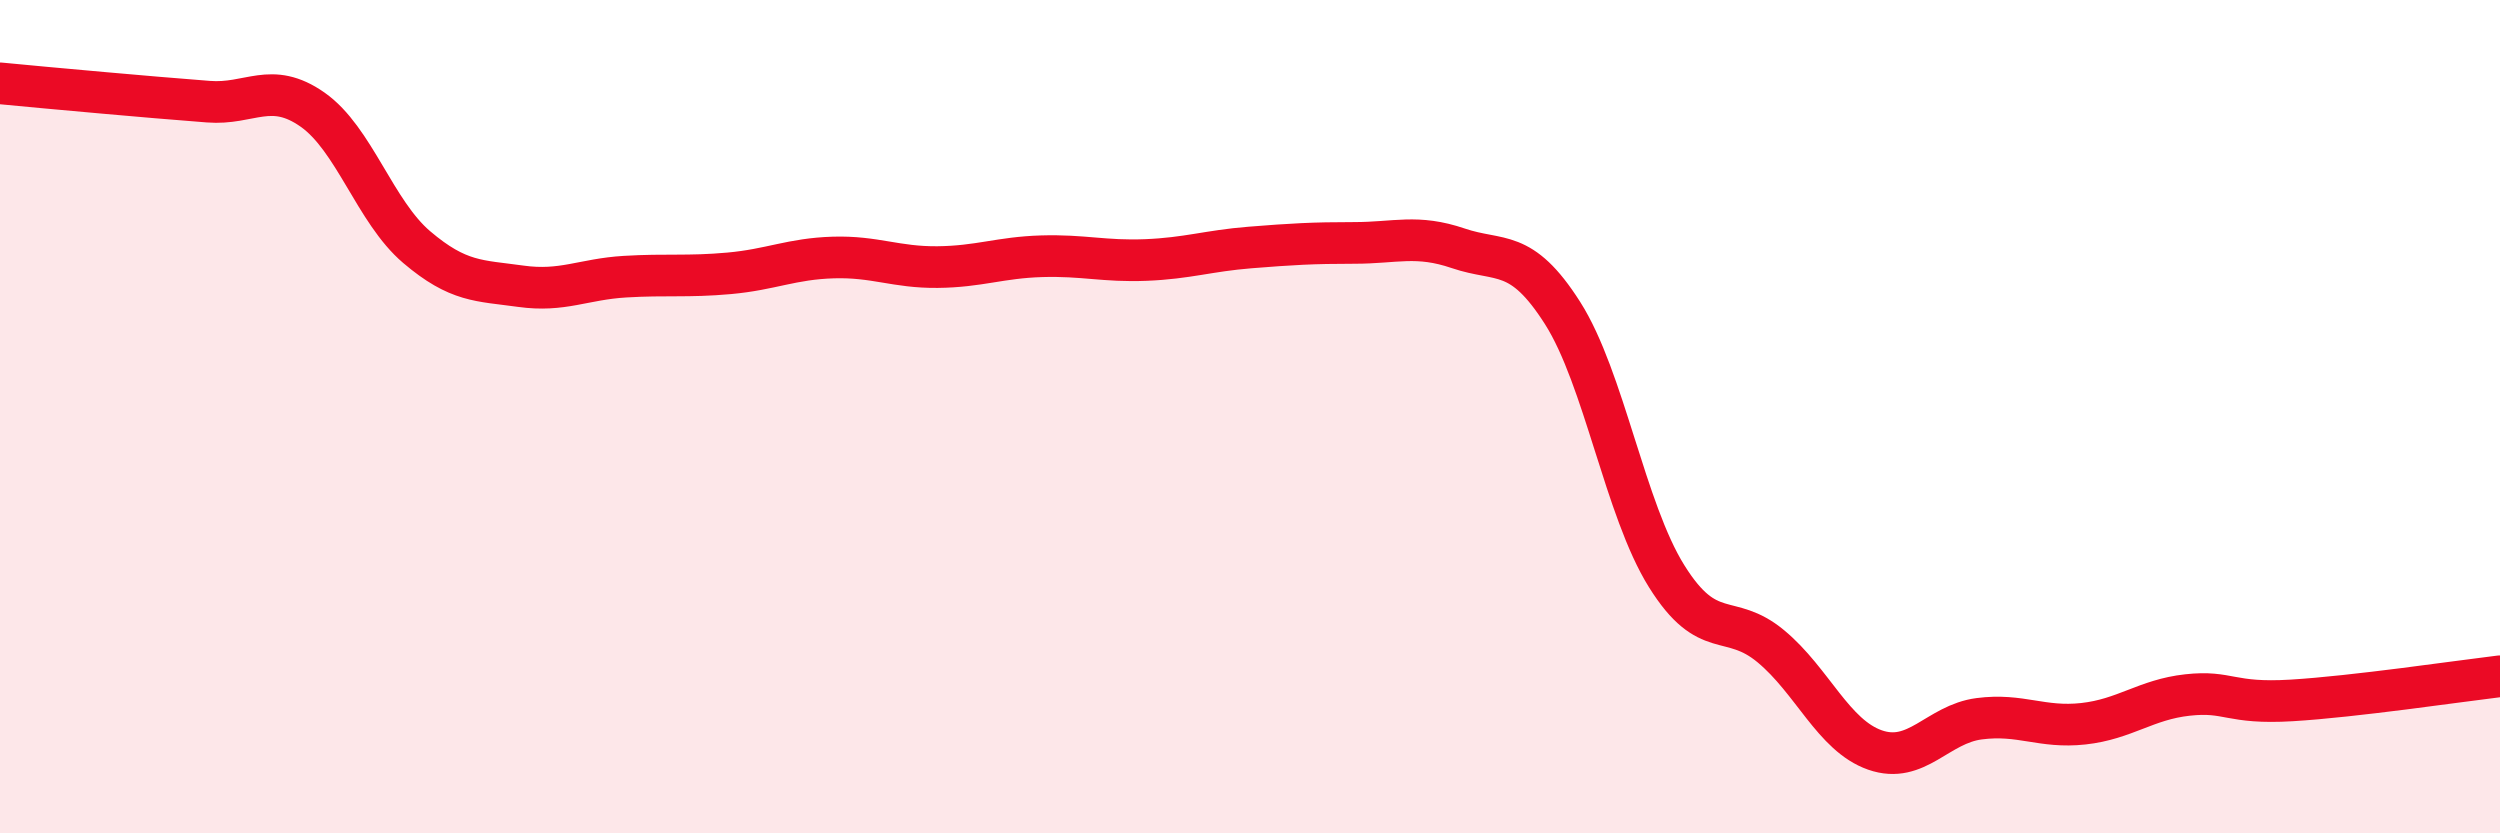 
    <svg width="60" height="20" viewBox="0 0 60 20" xmlns="http://www.w3.org/2000/svg">
      <path
        d="M 0,2 C 0.5,2.05 1.5,2.14 2.5,2.23 C 3.5,2.32 4,2.36 5,2.44 C 6,2.52 6.5,1.93 7.5,2.63 C 8.5,3.33 9,5.08 10,5.93 C 11,6.78 11.5,6.73 12.5,6.87 C 13.5,7.01 14,6.7 15,6.64 C 16,6.58 16.5,6.65 17.5,6.56 C 18.5,6.47 19,6.21 20,6.18 C 21,6.15 21.5,6.42 22.5,6.41 C 23.5,6.4 24,6.18 25,6.15 C 26,6.12 26.5,6.28 27.5,6.24 C 28.5,6.2 29,6.02 30,5.94 C 31,5.86 31.5,5.83 32.5,5.83 C 33.5,5.83 34,5.62 35,5.96 C 36,6.3 36.5,5.94 37.5,7.51 C 38.5,9.08 39,12.23 40,13.83 C 41,15.43 41.5,14.68 42.5,15.51 C 43.5,16.34 44,17.65 45,18 C 46,18.35 46.5,17.38 47.5,17.25 C 48.5,17.12 49,17.48 50,17.37 C 51,17.26 51.5,16.79 52.5,16.68 C 53.5,16.57 53.5,16.9 55,16.81 C 56.5,16.72 59,16.35 60,16.23L60 20L0 20Z"
        fill="#EB0A25"
        opacity="0.1"
        stroke-linecap="round"
        stroke-linejoin="round"
      />
      <path
        d="M 0,2 C 0.5,2.05 1.5,2.14 2.5,2.23 C 3.5,2.32 4,2.36 5,2.44 C 6,2.52 6.5,1.93 7.5,2.63 C 8.5,3.33 9,5.08 10,5.93 C 11,6.78 11.5,6.73 12.5,6.87 C 13.5,7.01 14,6.7 15,6.64 C 16,6.58 16.5,6.65 17.5,6.56 C 18.5,6.47 19,6.21 20,6.18 C 21,6.15 21.5,6.42 22.5,6.41 C 23.5,6.4 24,6.18 25,6.15 C 26,6.12 26.5,6.28 27.5,6.24 C 28.5,6.2 29,6.02 30,5.94 C 31,5.86 31.5,5.83 32.5,5.83 C 33.5,5.83 34,5.62 35,5.96 C 36,6.3 36.5,5.94 37.5,7.51 C 38.5,9.08 39,12.23 40,13.83 C 41,15.43 41.5,14.68 42.5,15.51 C 43.5,16.34 44,17.65 45,18 C 46,18.35 46.5,17.38 47.5,17.25 C 48.5,17.12 49,17.48 50,17.37 C 51,17.26 51.5,16.79 52.5,16.68 C 53.5,16.57 53.5,16.9 55,16.81 C 56.5,16.72 59,16.35 60,16.23"
        stroke="#EB0A25"
        stroke-width="1"
        fill="none"
        stroke-linecap="round"
        stroke-linejoin="round"
      />
    </svg>
  